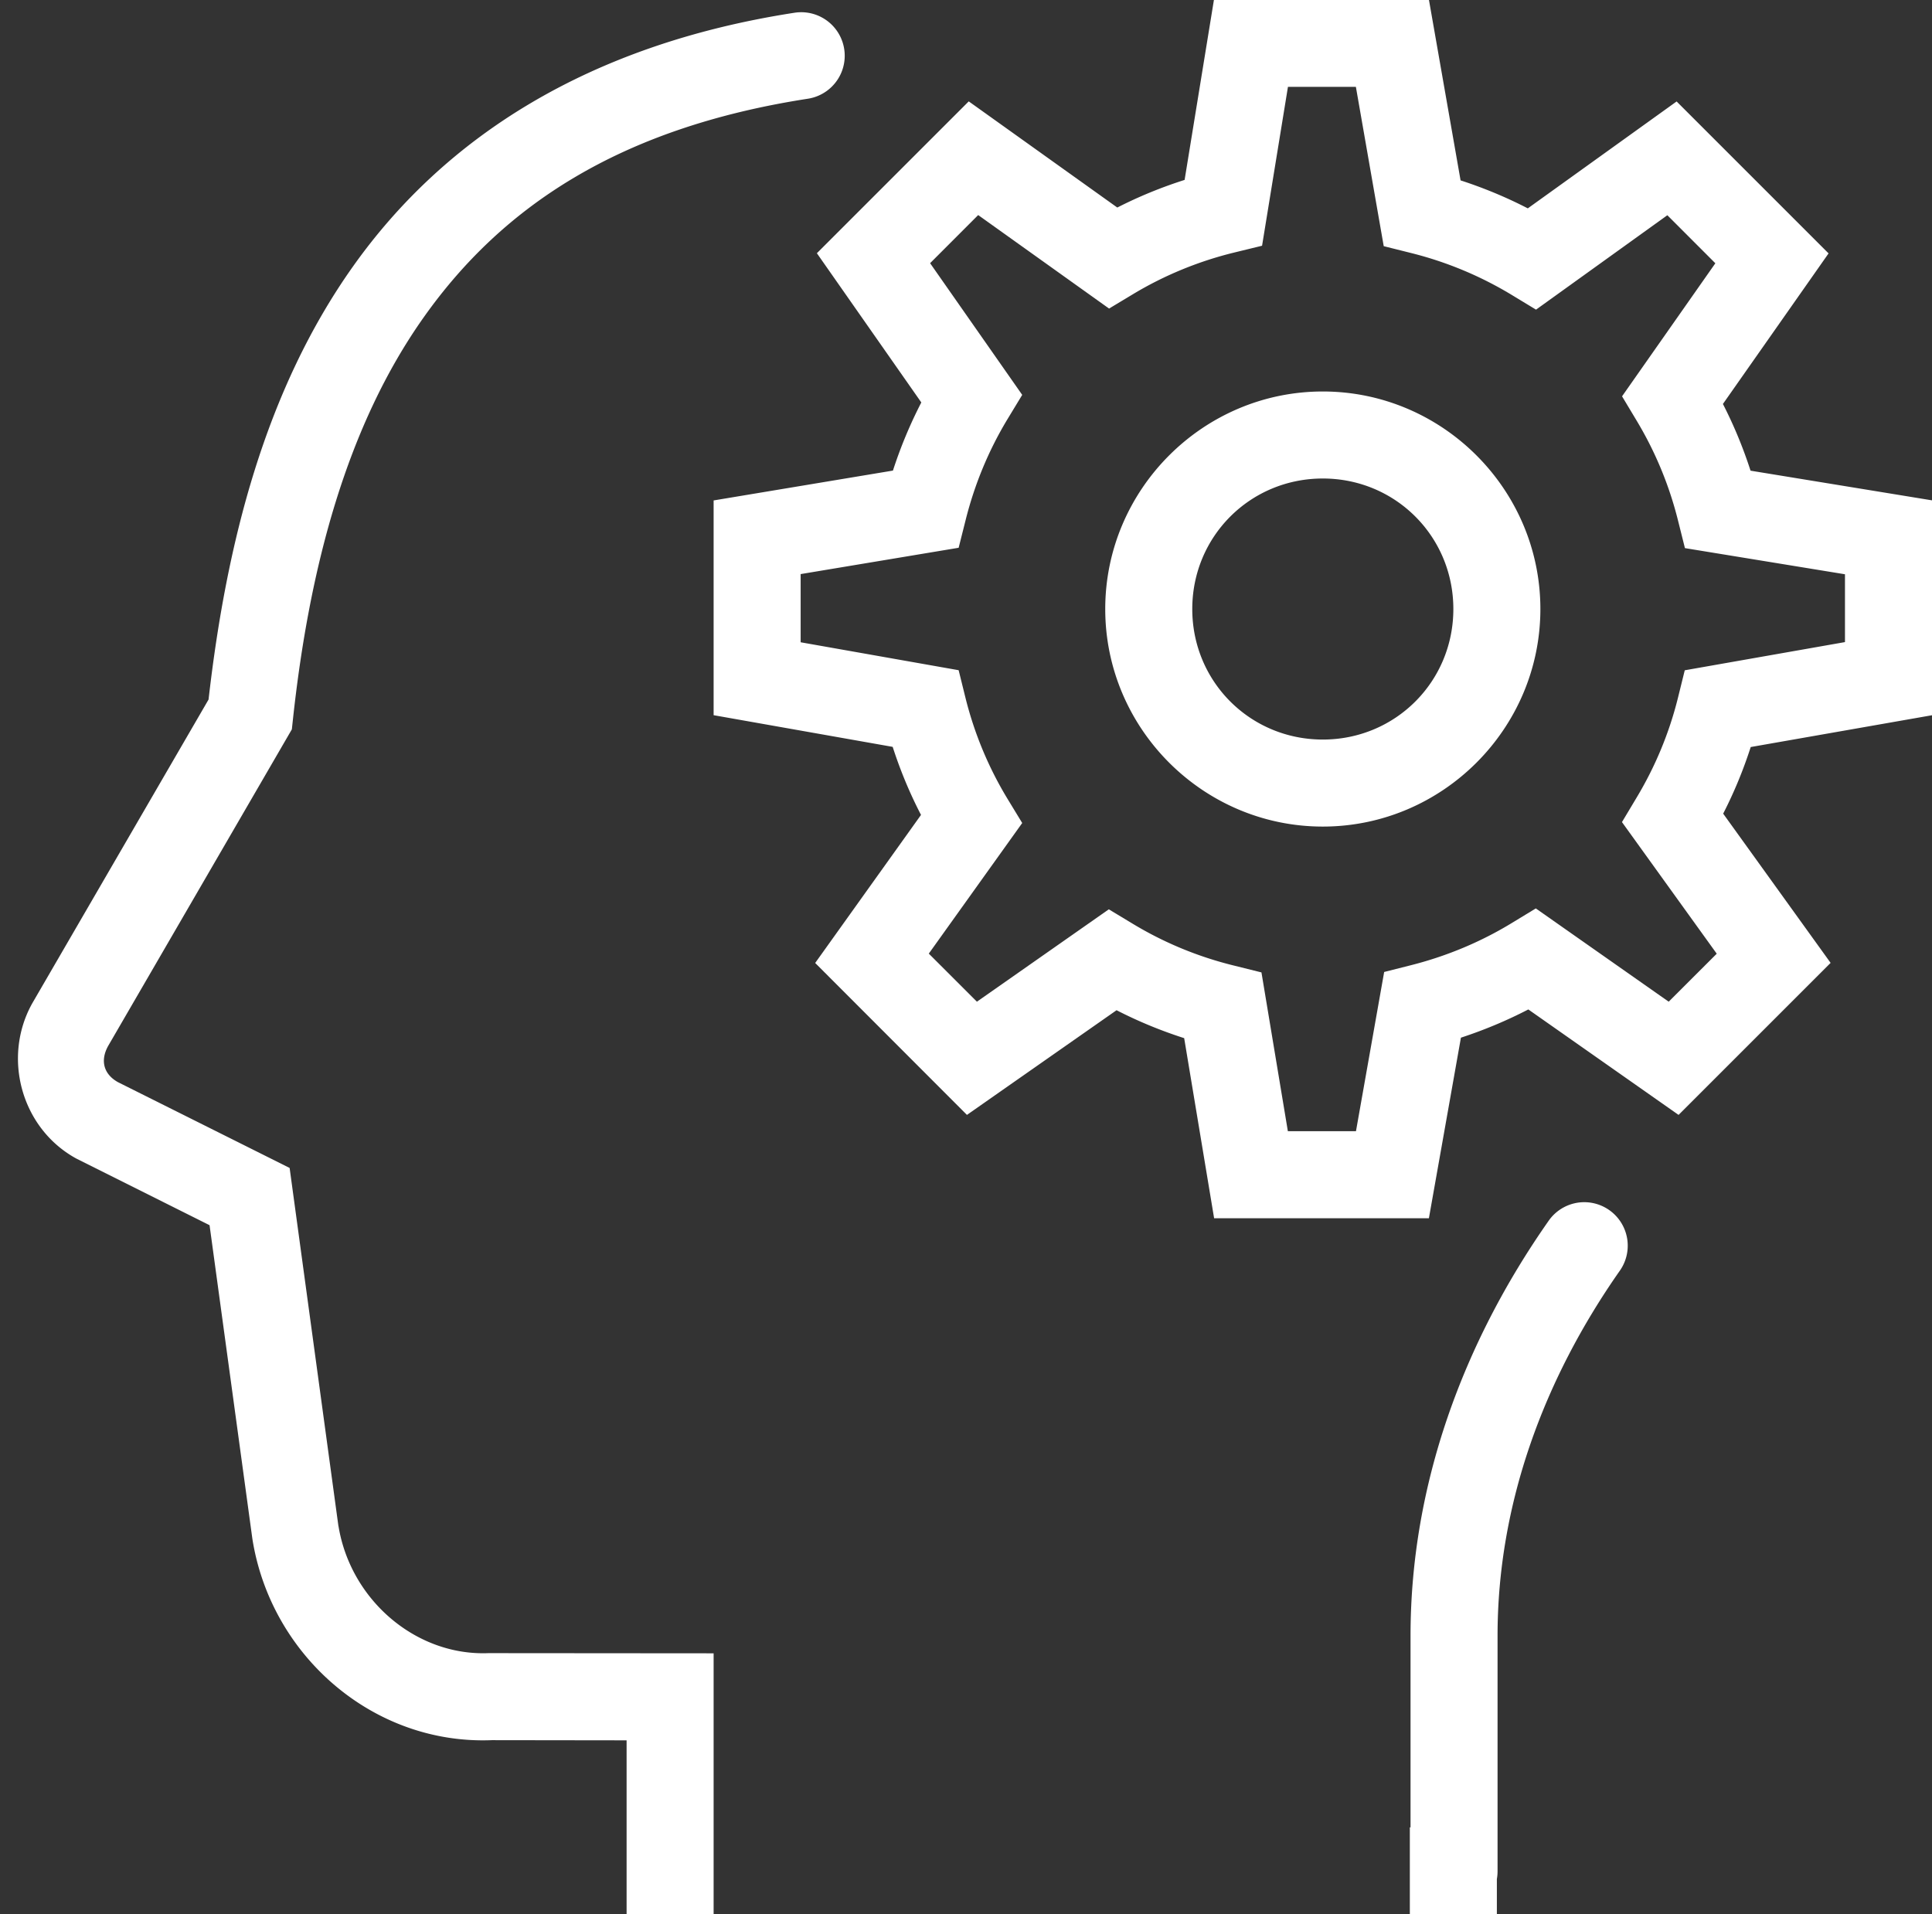 <?xml version="1.0" encoding="UTF-8" standalone="no"?><svg xmlns="http://www.w3.org/2000/svg" xmlns:xlink="http://www.w3.org/1999/xlink" fill="#ffffff" height="44" preserveAspectRatio="xMidYMid meet" version="1" viewBox="2.6 3.0 44.4 44.0" width="44.4" zoomAndPan="magnify"><rect x="2.6" y="3.0" width="44.4" height="44.0" fill="#333333" stroke="none"/><g id="change1_1"><path d="M 30.498 2.996 L 29.824 7.135 C 29.288 7.306 28.773 7.517 28.277 7.77 L 24.863 5.33 L 21.373 8.82 L 23.773 12.25 C 23.515 12.751 23.297 13.272 23.121 13.816 L 19 14.502 L 19 19.438 L 23.115 20.166 C 23.29 20.709 23.507 21.23 23.766 21.73 L 21.334 25.133 L 24.822 28.625 L 28.26 26.219 C 28.757 26.474 29.275 26.688 29.814 26.861 L 30.502 31 L 35.438 31 L 36.174 26.85 C 36.711 26.674 37.227 26.458 37.723 26.201 L 41.176 28.625 L 44.67 25.131 L 42.201 21.701 C 42.452 21.211 42.663 20.701 42.834 20.17 L 47 19.439 L 47 18.6 L 47 14.5 L 42.83 13.818 C 42.658 13.287 42.447 12.776 42.195 12.285 L 44.623 8.824 L 41.131 5.332 L 37.711 7.789 C 37.217 7.534 36.702 7.32 36.166 7.146 L 35.439 2.996 L 30.498 2.996 z M 21.016 3.281 A 1 1 0 0 0 20.846 3.295 C 16.069 4.036 12.799 6.19 10.723 9.109 C 8.696 11.958 7.805 15.47 7.393 19.078 L 3.342 26.059 L 3.338 26.066 C 2.649 27.307 3.088 28.926 4.34 29.621 L 4.359 29.631 L 7.416 31.16 L 8.4 38.369 L 8.402 38.381 C 8.831 41.062 11.182 43.105 13.904 42.996 L 17 43 L 17 45 L 17 46 L 17 47 L 17.832 47 A 1 1 0 0 0 18.158 47 L 19 47 L 19 46 L 19 45 L 19 41 L 13.846 40.996 L 13.824 40.996 C 12.159 41.063 10.65 39.772 10.377 38.064 L 10.379 38.088 L 9.256 29.844 L 5.312 27.873 C 4.984 27.691 4.897 27.379 5.086 27.039 L 9.307 19.764 L 9.33 19.553 C 9.708 16.038 10.572 12.774 12.354 10.27 C 14.135 7.765 16.808 5.946 21.154 5.271 A 1 1 0 0 0 21.016 3.281 z M 32.199 4.996 L 33.76 4.996 L 34.4 8.658 L 35.031 8.816 C 35.855 9.022 36.629 9.348 37.336 9.775 L 37.9 10.117 L 40.918 7.947 L 42.021 9.051 L 39.877 12.109 L 40.211 12.666 C 40.635 13.371 40.957 14.139 41.162 14.959 L 41.322 15.598 L 45 16.199 L 45 17.758 L 41.318 18.406 L 41.162 19.037 C 40.959 19.856 40.636 20.625 40.213 21.33 L 39.875 21.895 L 42.053 24.92 L 40.949 26.023 L 37.895 23.879 L 37.336 24.219 C 36.635 24.646 35.857 24.973 35.035 25.182 L 34.41 25.34 L 33.762 29 L 32.197 29 L 31.59 25.35 L 30.951 25.191 C 30.126 24.988 29.349 24.664 28.639 24.236 L 28.082 23.9 L 25.051 26.023 L 23.945 24.918 L 26.092 21.916 L 25.75 21.354 C 25.318 20.64 24.993 19.863 24.787 19.035 L 24.631 18.404 L 21 17.762 L 21 16.195 L 24.631 15.59 L 24.791 14.955 C 24.999 14.123 25.324 13.345 25.754 12.633 L 26.092 12.076 L 23.975 9.049 L 25.08 7.943 L 28.088 10.092 L 28.65 9.754 C 29.357 9.33 30.136 9.007 30.961 8.805 L 31.604 8.648 L 32.199 4.996 z M 33 11.998 C 30.25 11.998 28 14.248 28 16.998 C 28 19.748 30.25 21.998 33 21.998 C 35.75 21.998 38 19.748 38 16.998 C 38 14.248 35.75 11.998 33 11.998 z M 33 13.998 C 34.669 13.998 36 15.329 36 16.998 C 36 18.667 34.669 19.998 33 19.998 C 31.331 19.998 30 18.667 30 16.998 C 30 15.329 31.331 13.998 33 13.998 z M 39.004 30.631 A 1 1 0 0 0 38.182 31.07 C 36.24 33.844 35.016 37.112 35.016 40.594 L 35.016 45 L 35 45 L 35 47 L 35.848 47 A 1 1 0 0 0 36.174 47 L 37 47 L 37 46.188 A 1 1 0 0 0 37.016 46 L 37.016 40.594 C 37.016 37.581 38.074 34.709 39.818 32.217 A 1 1 0 0 0 39.004 30.631 z" fill="inherit"/></g></svg>